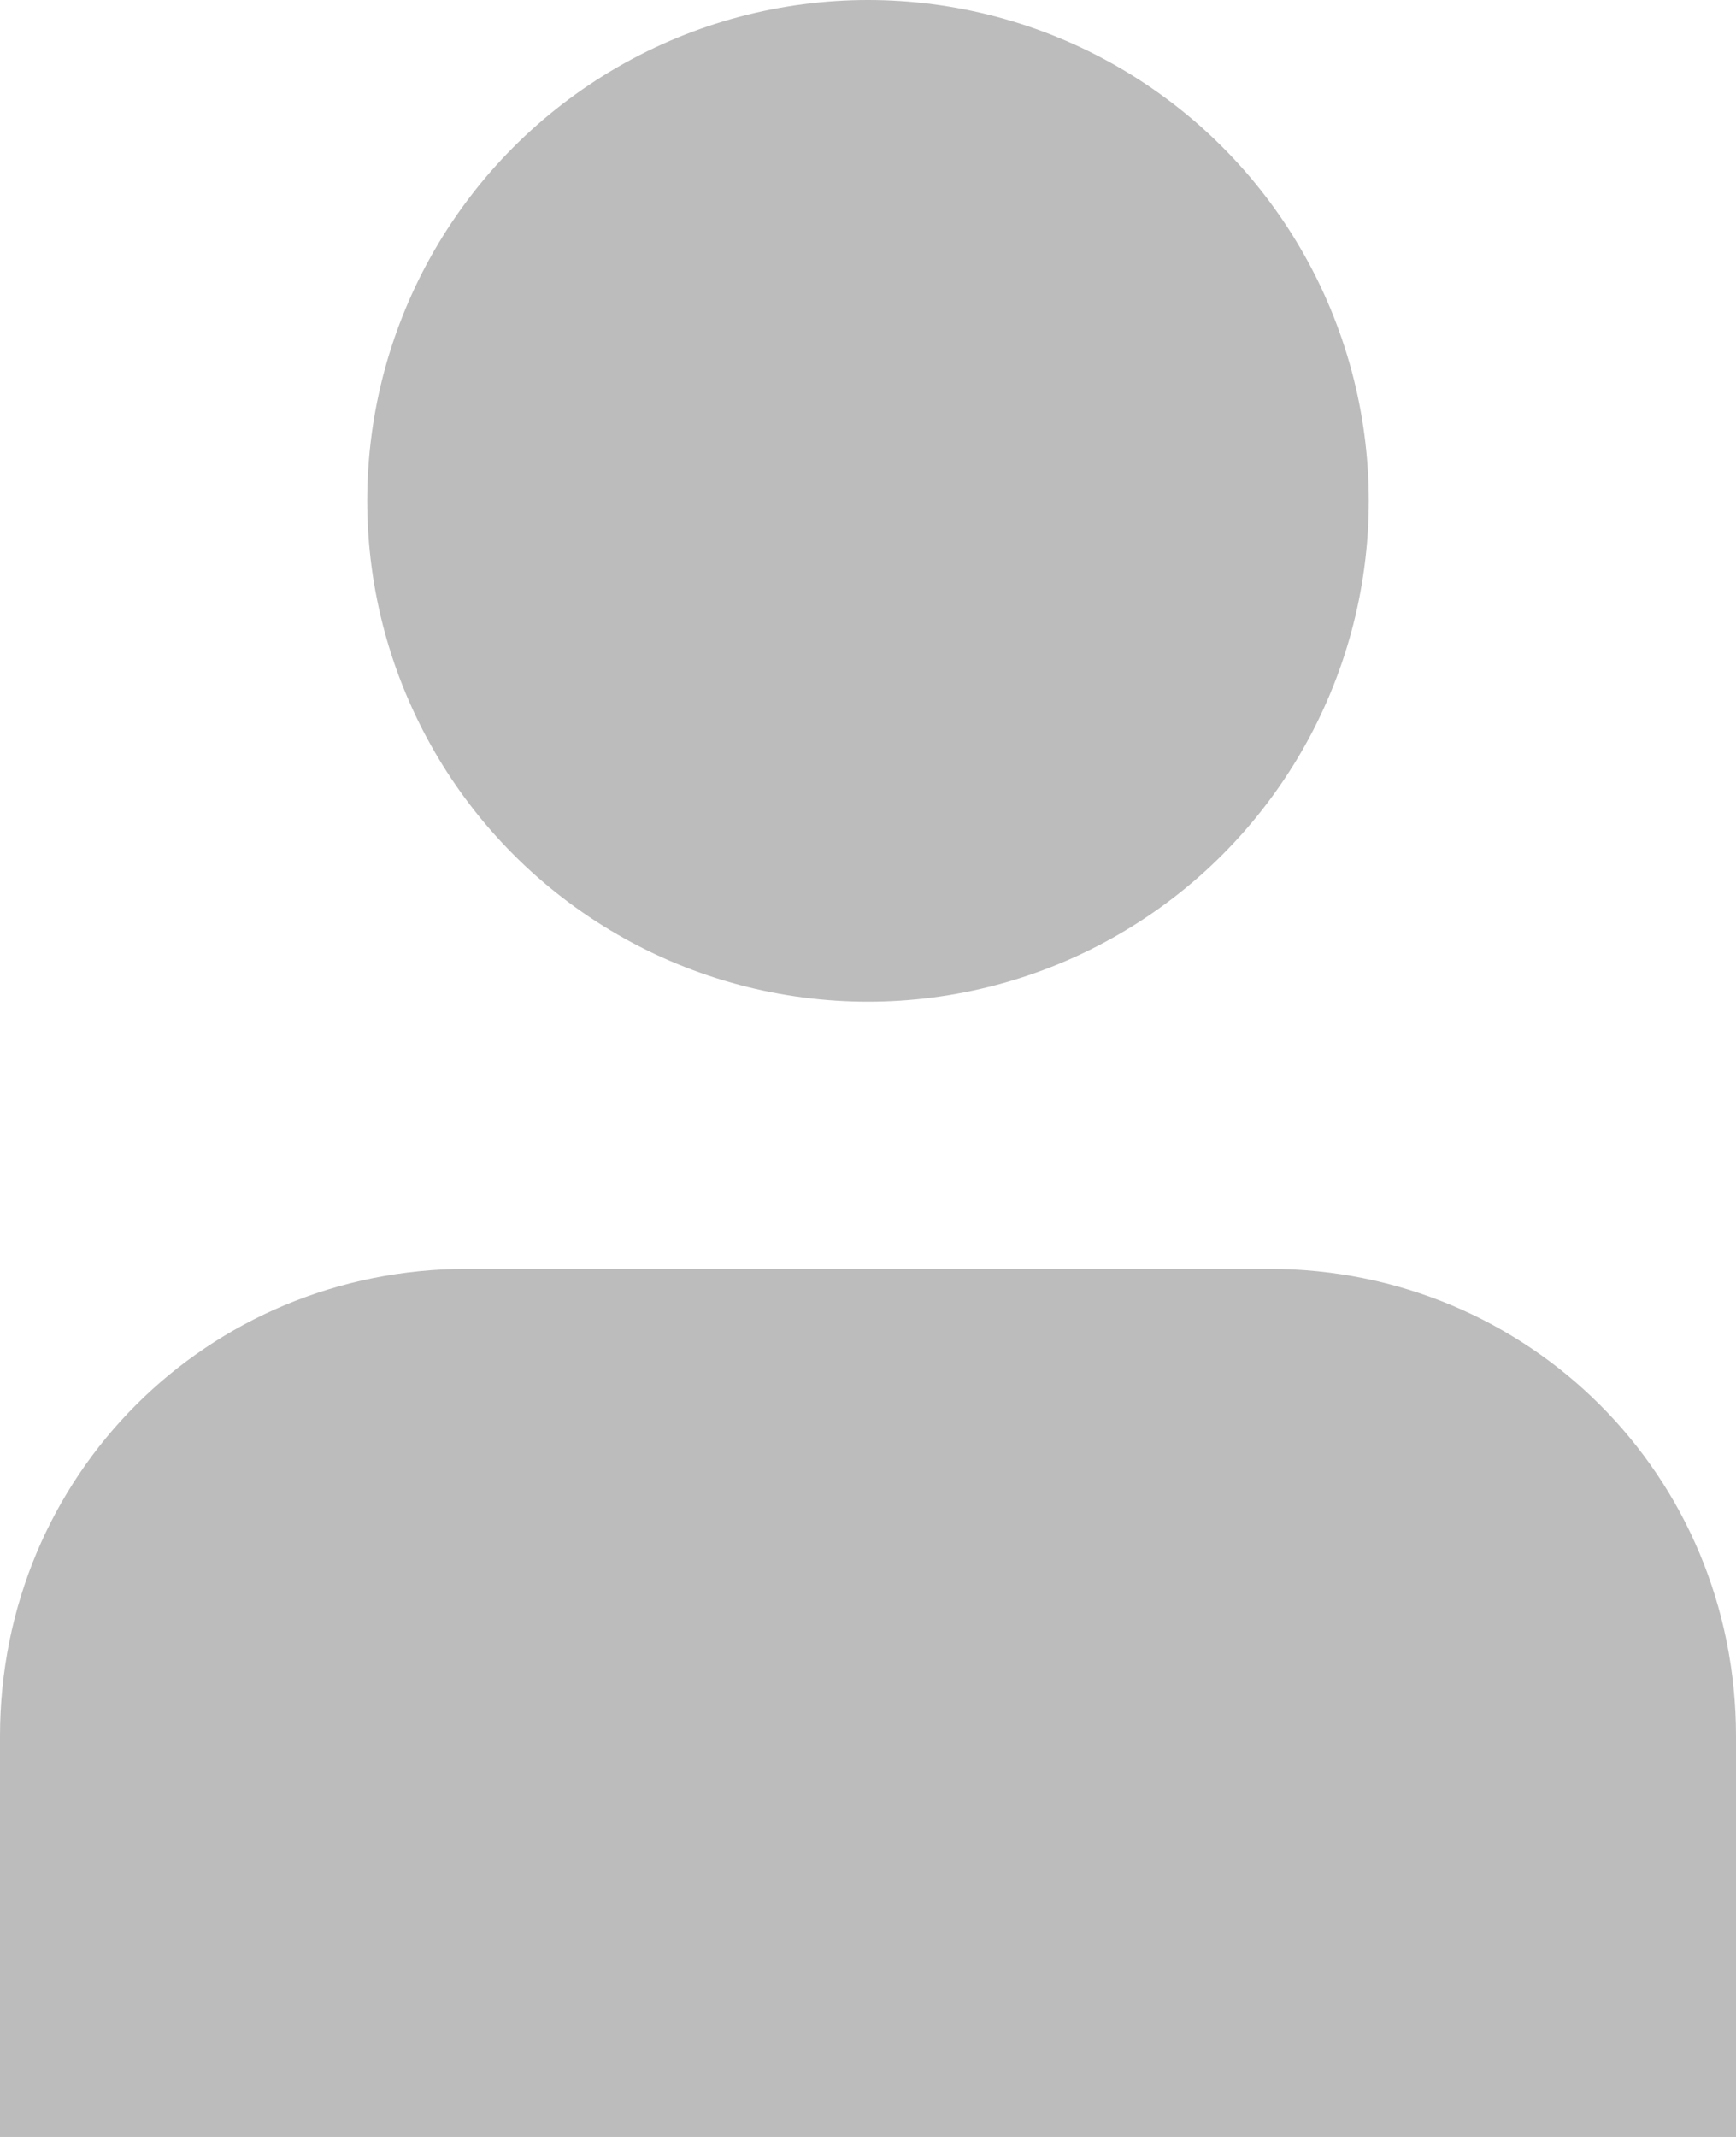 <?xml version="1.0" encoding="utf-8"?>
<!-- Generator: $$$/GeneralStr/196=Adobe Illustrator 27.6.0, SVG Export Plug-In . SVG Version: 6.00 Build 0)  -->
<svg version="1.1" id="Ebene_1" xmlns="http://www.w3.org/2000/svg" xmlns:xlink="http://www.w3.org/1999/xlink" x="0px" y="0px"
	 viewBox="0 0 26 32" style="enable-background:new 0 0 26 32;" xml:space="preserve">
<style type="text/css">
	.st0{fill:#BCBCBC;}
</style>
<g>
	<circle class="st0" cx="13" cy="7.5" r="7.5"/>
	<path class="st0" d="M26,32H0l0-6c0-3.9,3.1-7,7-7h12c3.9,0,7,3.1,7,7V32z"/>
</g>
</svg>
